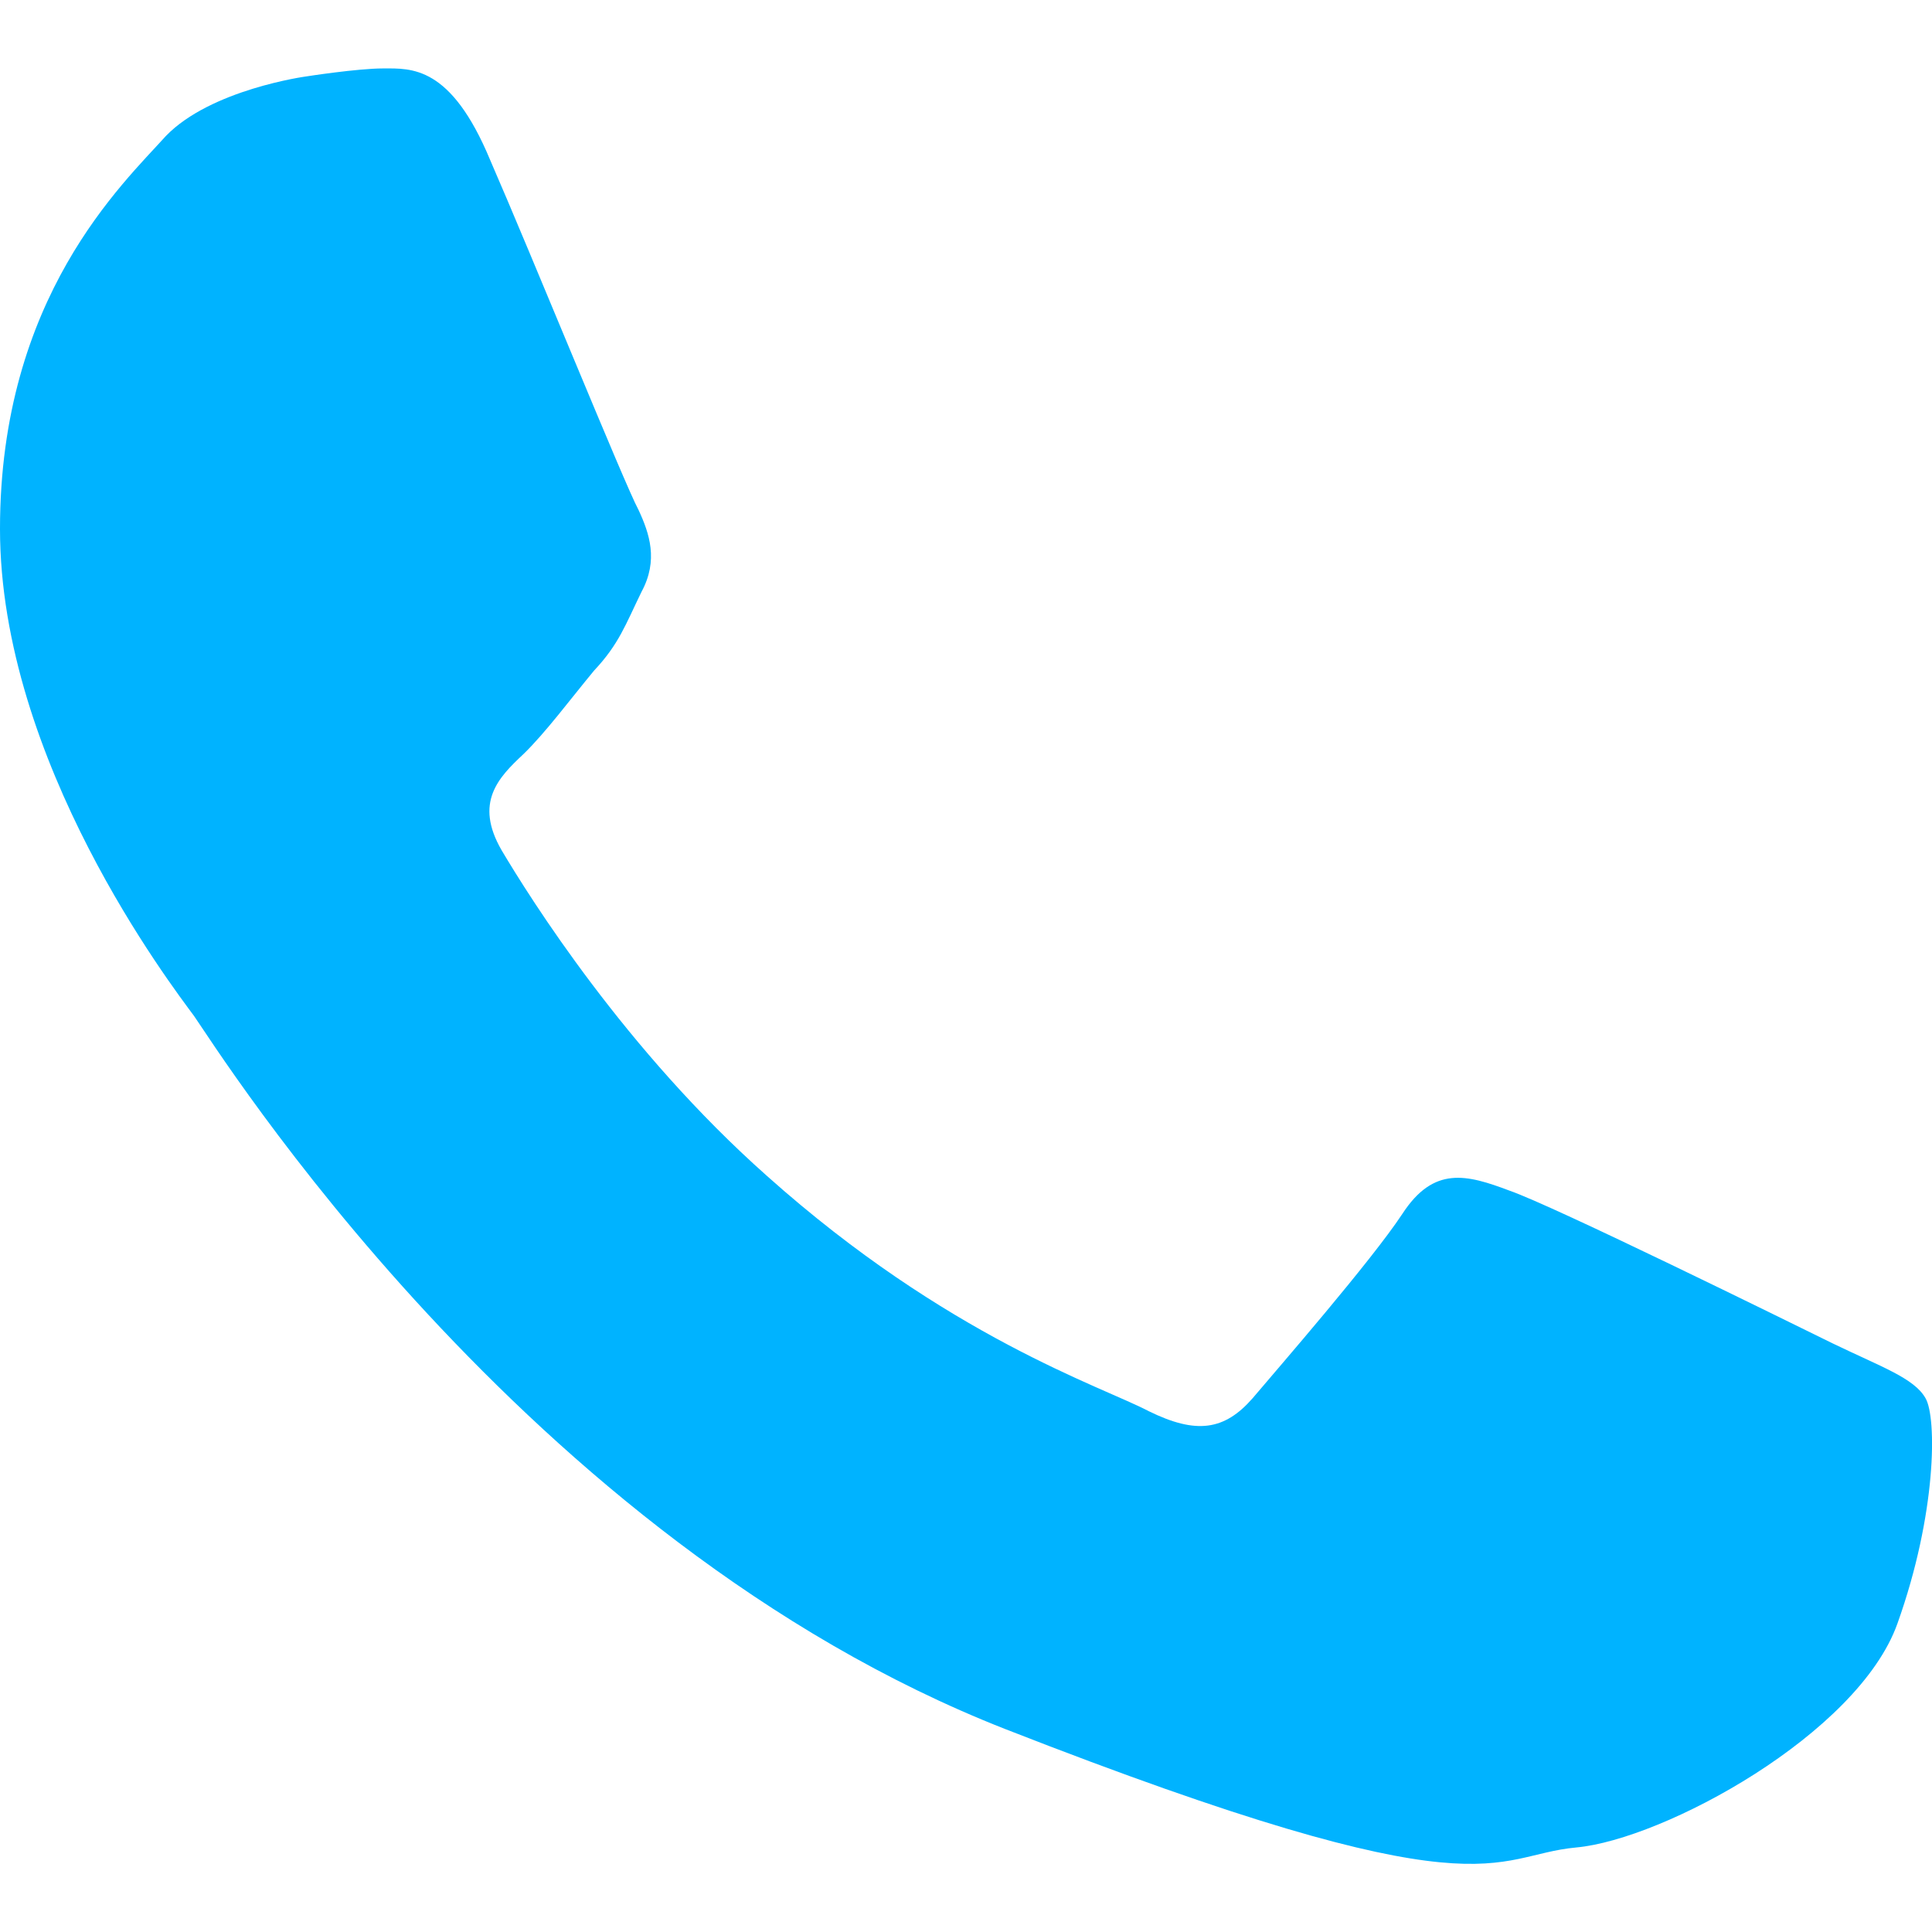 <?xml version="1.0" encoding="UTF-8"?>
<!DOCTYPE svg PUBLIC "-//W3C//DTD SVG 1.1//EN" "http://www.w3.org/Graphics/SVG/1.1/DTD/svg11.dtd">
<!-- Creator: CorelDRAW 2021.5 -->
<svg xmlns="http://www.w3.org/2000/svg" xml:space="preserve" width="24px" height="24px" version="1.1" style="shape-rendering:geometricPrecision; text-rendering:geometricPrecision; image-rendering:optimizeQuality; fill-rule:evenodd; clip-rule:evenodd"
viewBox="0 0 24 24"
 xmlns:xlink="http://www.w3.org/1999/xlink"
 xmlns:xodm="http://www.corel.com/coreldraw/odm/2003">
 <defs>
  <style type="text/css">
   <![CDATA[
    .fil0 {fill:#00B3FF}
   ]]>
  </style>
 </defs>
 <g id="Layer_x0020_1">
  <path class="fil0" d="M23.92 17.37c-0.14,-0.25 -0.55,-0.39 -1.15,-0.68 -0.57,-0.28 -3.47,-1.71 -4.02,-1.9 -0.53,-0.2 -0.94,-0.31 -1.33,0.29 -0.39,0.59 -1.53,1.9 -1.86,2.29 -0.35,0.4 -0.7,0.45 -1.29,0.16 -0.59,-0.31 -2.5,-0.92 -4.74,-2.92 -1.76,-1.56 -2.95,-3.46 -3.3,-4.05 -0.34,-0.59 -0.04,-0.9 0.27,-1.19 0.27,-0.26 0.59,-0.69 0.88,-1.04 0.31,-0.33 0.39,-0.57 0.59,-0.98 0.21,-0.39 0.1,-0.72 -0.04,-1.02 -0.16,-0.29 -1.33,-3.17 -1.84,-4.34 -0.49,-1.18 -0.98,-1.14 -1.33,-1.14 -0.32,0 -0.96,0.1 -0.96,0.1 0,0 -1.18,0.16 -1.74,0.74 -0.53,0.59 -2.06,2 -2.06,4.88 0,2.89 2.13,5.67 2.41,6.05 0.29,0.41 4.09,6.51 10.08,8.86 6.01,2.35 6.01,1.57 7.09,1.47 1.09,-0.1 3.5,-1.41 3.99,-2.78 0.49,-1.37 0.49,-2.56 0.35,-2.8l0 0 0 0z"/>
 </g>
</svg>
